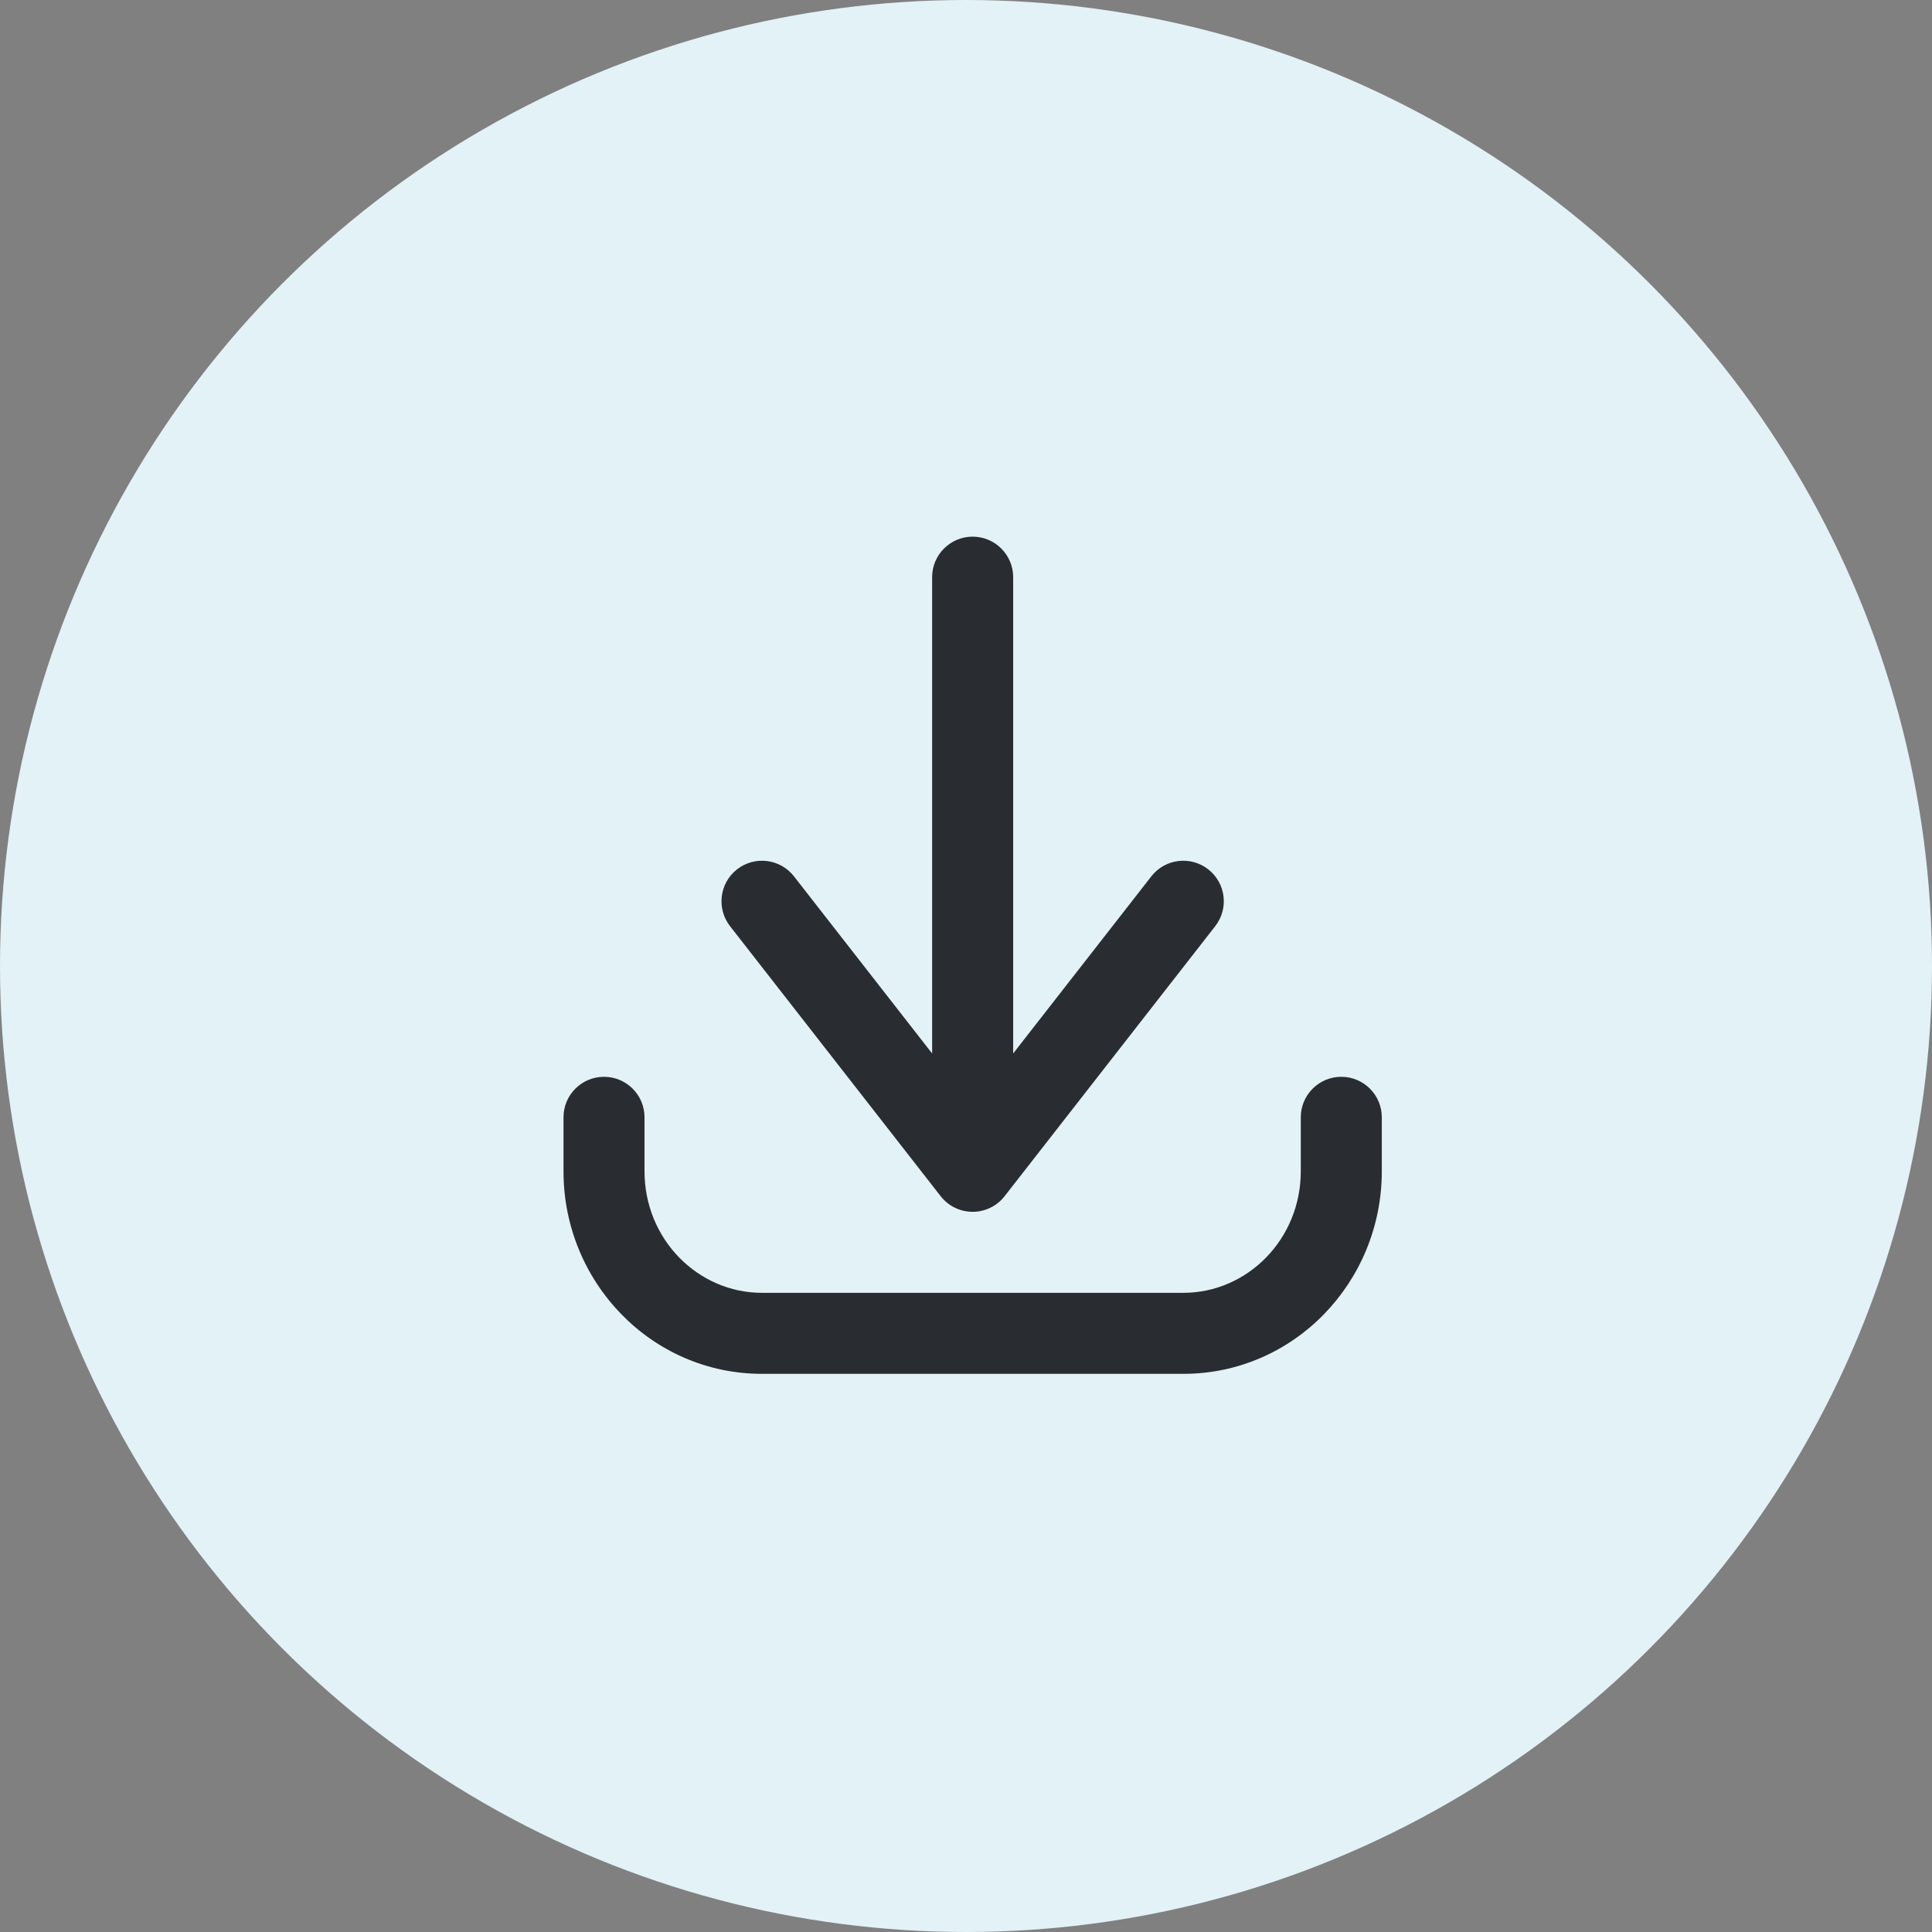 <svg xmlns="http://www.w3.org/2000/svg" width="60" height="60" viewBox="0 0 60 60" fill="none"><rect x="0" y="0" width="60" height="60" fill="#808080" stroke="none"/><circle cx="30" cy="30" r="30" fill="#E2F2F7"></circle><path d="M20.016 34.699C20.016 34.004 19.453 33.441 18.758 33.441C18.063 33.441 17.5 34.004 17.5 34.699H20.016ZM42.913 34.699C42.913 34.004 42.35 33.441 41.655 33.441C40.96 33.441 40.397 34.004 40.397 34.699H42.913ZM29.214 35.602C28.787 36.15 28.885 36.941 29.433 37.368C29.98 37.795 30.771 37.698 31.198 37.15L29.214 35.602ZM37.74 28.763C38.168 28.215 38.07 27.424 37.522 26.997C36.974 26.57 36.184 26.667 35.756 27.215L37.74 28.763ZM29.214 37.15C29.642 37.698 30.432 37.795 30.98 37.368C31.528 36.941 31.626 36.15 31.198 35.602L29.214 37.15ZM24.657 27.215C24.229 26.667 23.439 26.57 22.891 26.997C22.343 27.424 22.245 28.215 22.672 28.763L24.657 27.215ZM28.948 36.376C28.948 37.071 29.512 37.634 30.206 37.634C30.901 37.634 31.465 37.071 31.465 36.376H28.948ZM31.465 17.925C31.465 17.23 30.901 16.666 30.206 16.666C29.512 16.666 28.948 17.23 28.948 17.925H31.465ZM17.5 34.699V36.376H20.016V34.699H17.5ZM17.5 36.376C17.5 39.82 20.23 42.666 23.665 42.666V40.15C21.679 40.15 20.016 38.491 20.016 36.376H17.5ZM23.665 42.666H36.748V40.15H23.665V42.666ZM36.748 42.666C40.183 42.666 42.913 39.82 42.913 36.376H40.397C40.397 38.491 38.733 40.15 36.748 40.15V42.666ZM42.913 36.376V34.699H40.397V36.376H42.913ZM31.198 37.15L37.74 28.763L35.756 27.215L29.214 35.602L31.198 37.15ZM31.198 35.602L24.657 27.215L22.672 28.763L29.214 37.15L31.198 35.602ZM31.465 36.376V17.925H28.948V36.376H31.465Z" fill="#292D32"></path></svg>